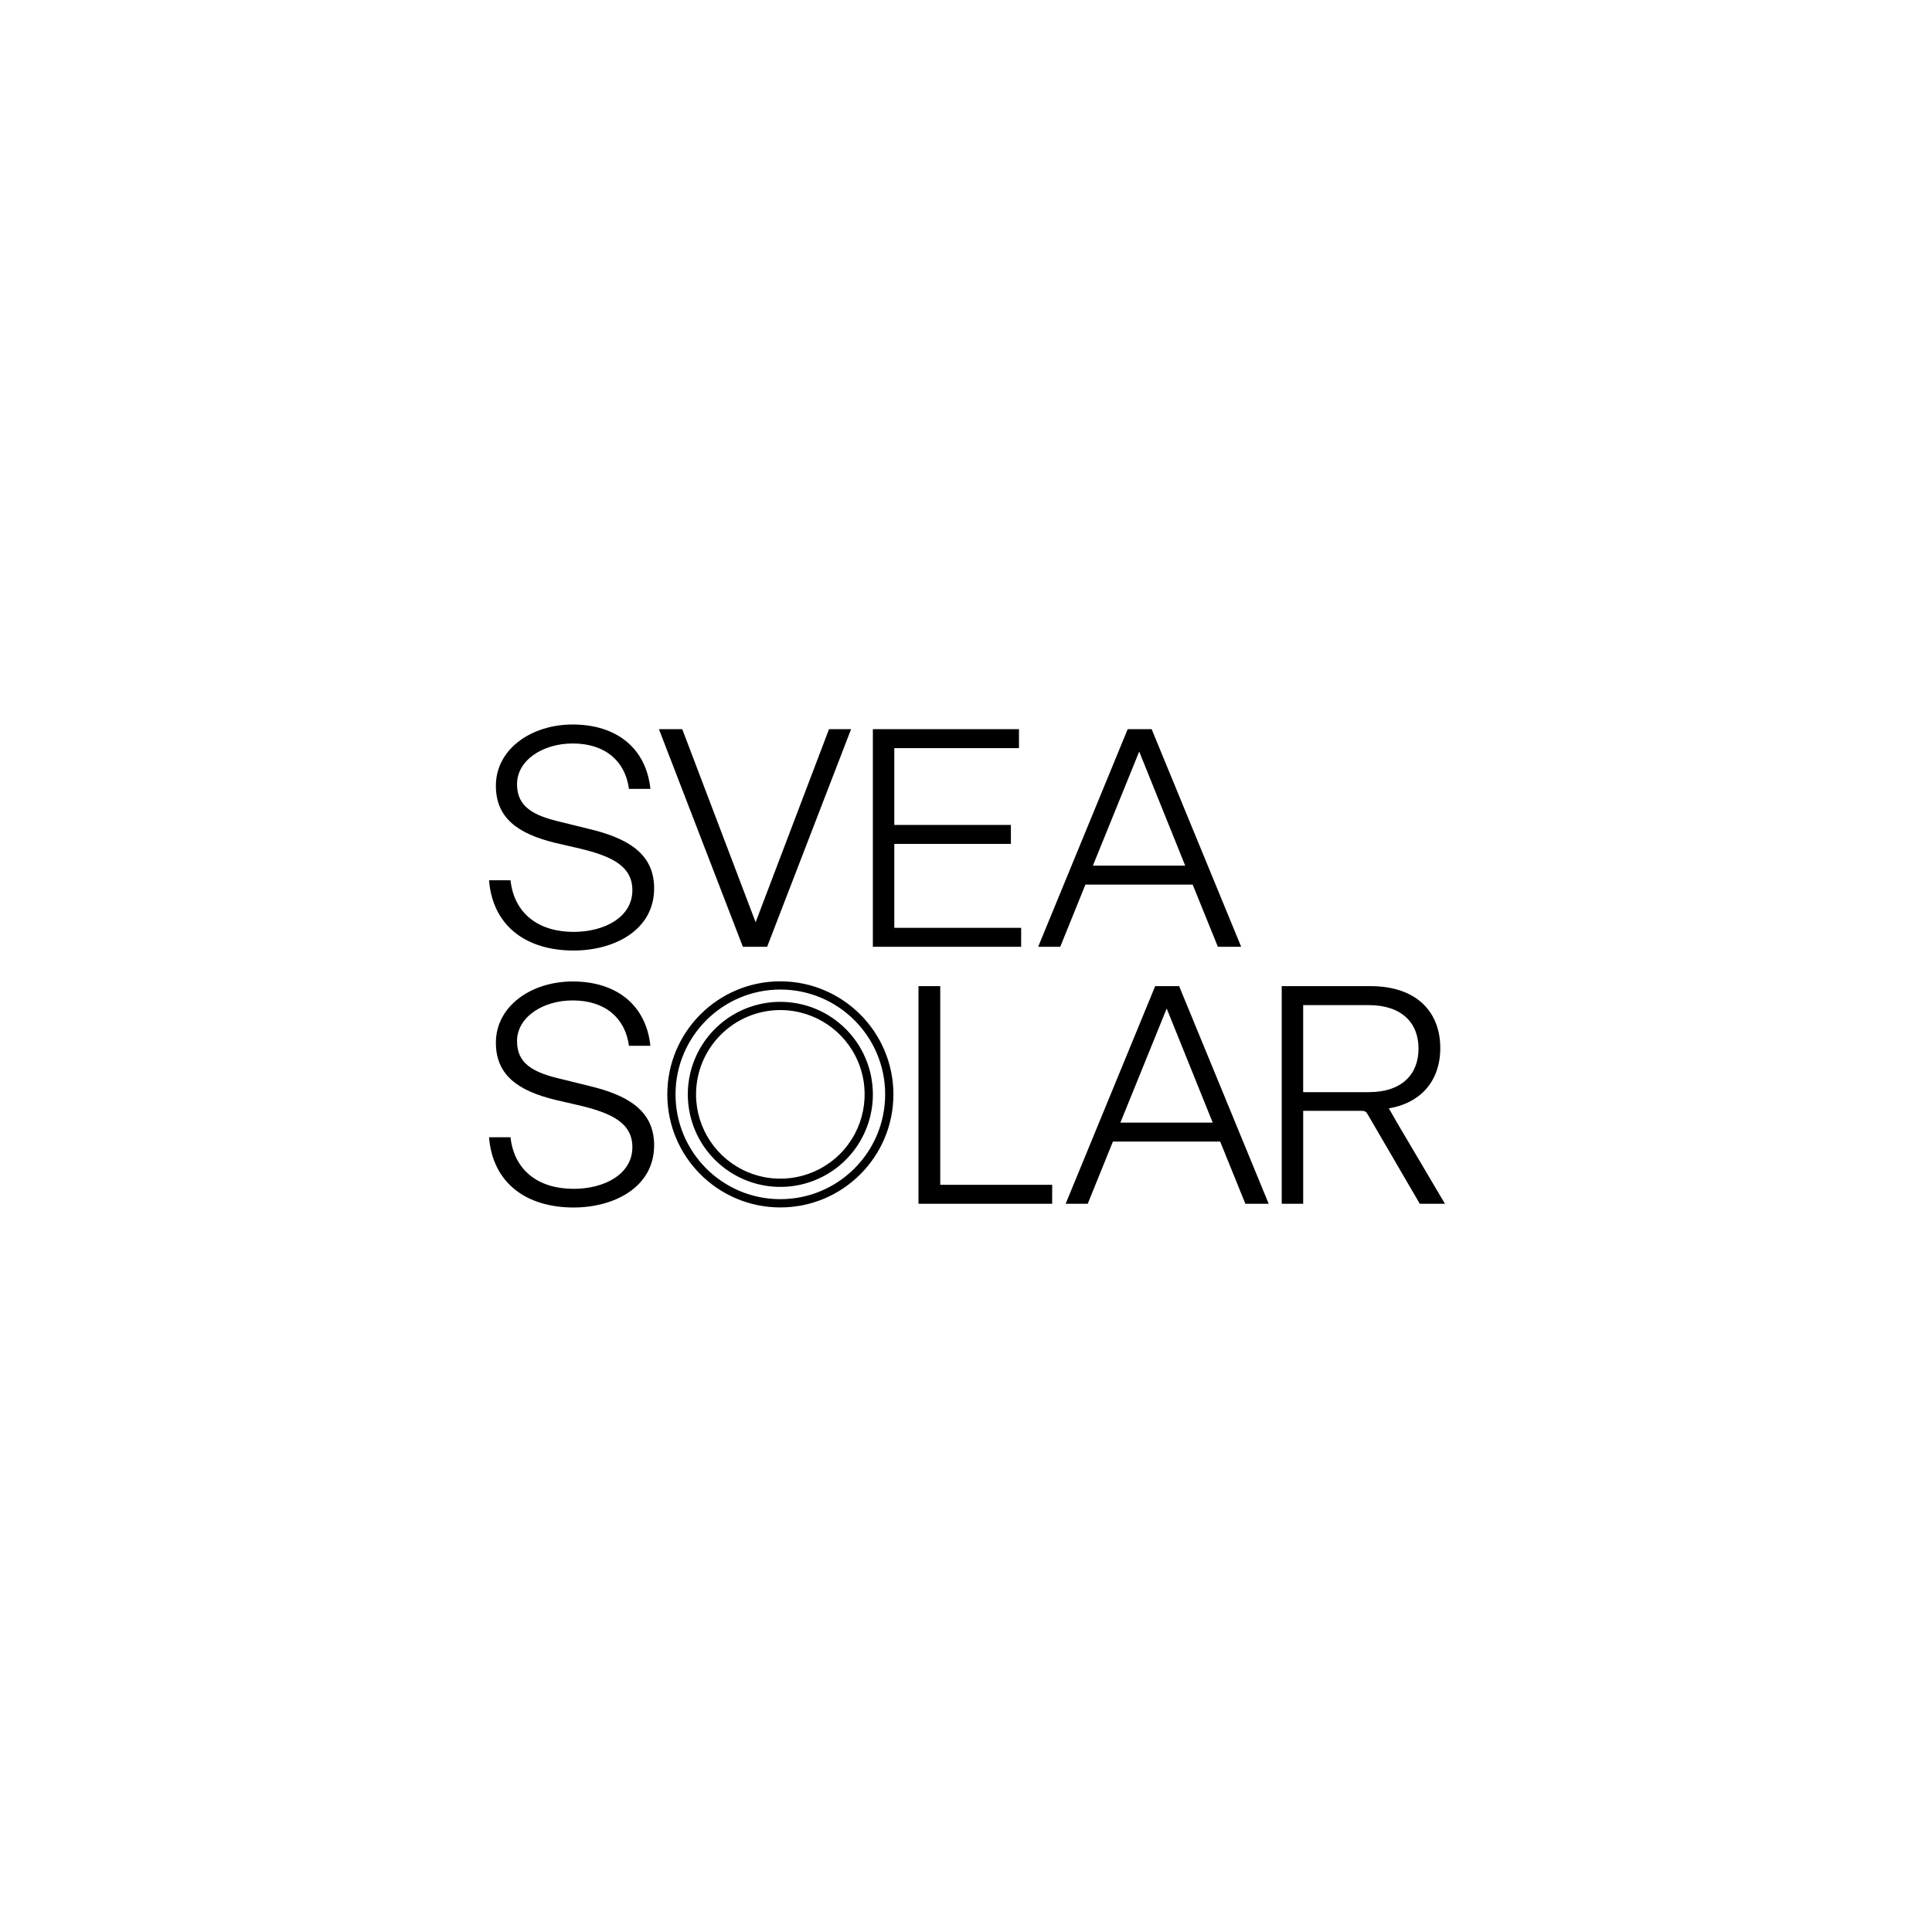 <?xml version="1.0" encoding="UTF-8"?>
<svg width="320px" height="320px" viewBox="0 0 320 320" version="1.1" xmlns="http://www.w3.org/2000/svg" xmlns:xlink="http://www.w3.org/1999/xlink">
    <title>svea-solar</title>
    <g id="svea-solar" stroke="none" stroke-width="1" fill="none" fill-rule="evenodd">
        <g id="logo-sveasolar-(1)" transform="translate(81, 120)" fill="#000000" fill-rule="nonzero">
            <path d="M0,25.8 L3.555,25.8 C4.173,31.361 8.24,34.35 14.008,34.35 C19.107,34.35 23.741,31.929 23.741,27.447 C23.741,23.38 20.186,21.783 15.038,20.548 L11.022,19.62 C4.636,18.077 1.134,15.399 1.134,10.146 C1.134,4.069 7.005,0 13.854,0 C21.063,0 26.006,3.864 26.727,10.661 L23.174,10.661 C22.556,6.027 19.209,3.143 13.854,3.143 C8.961,3.143 4.636,5.872 4.636,9.889 C4.636,13.595 7.262,15.088 12,16.171 L16.377,17.253 C22.967,18.796 27.345,21.372 27.345,27.138 C27.345,34.091 20.702,37.438 14.008,37.438 C6.335,37.438 0.619,33.524 0,25.801 L0,25.8 Z M46.061,36.819 L42.045,36.819 L28.141,0.775 L32.003,0.775 L44.155,32.754 L56.309,0.775 L59.965,0.775 L46.061,36.821 L46.061,36.819 Z M88.136,36.819 L63.573,36.819 L63.573,0.775 L87.775,0.775 L87.775,3.916 L67.126,3.916 L67.126,16.635 L86.436,16.635 L86.436,19.778 L67.126,19.778 L67.126,33.68 L88.136,33.68 L88.136,36.821 L88.136,36.819 Z M116.545,26.521 L98.779,26.521 L94.608,36.819 L90.952,36.819 L105.782,0.773 L109.749,0.773 L124.577,36.819 L120.718,36.819 L116.547,26.521 L116.545,26.521 Z M115.309,23.38 L107.688,4.481 L100.016,23.38 L115.309,23.38 L115.309,23.38 Z M0,68.361 L3.555,68.361 C4.173,73.921 8.24,76.909 14.008,76.909 C19.107,76.909 23.741,74.488 23.741,70.009 C23.741,65.94 20.186,64.344 15.038,63.108 L11.022,62.182 C4.636,60.638 1.134,57.959 1.134,52.707 C1.134,46.63 7.005,42.562 13.854,42.562 C21.063,42.562 26.006,46.424 26.727,53.221 L23.174,53.221 C22.556,48.587 19.209,45.702 13.854,45.702 C8.961,45.702 4.636,48.432 4.636,52.449 C4.636,56.157 7.262,57.65 12,58.73 L16.377,59.813 C22.967,61.356 27.345,63.932 27.345,69.698 C27.345,76.653 20.702,80 14.008,80 C6.335,80 0.619,76.086 0,68.361 L0,68.361 Z M71.129,43.333 L74.735,43.333 L74.735,76.24 L93.273,76.24 L93.273,79.379 L71.129,79.379 L71.129,43.335 L71.129,43.333 Z M121.1,69.083 L103.333,69.083 L99.162,79.381 L95.506,79.381 L110.336,43.333 L114.301,43.333 L129.133,79.381 L125.271,79.381 L121.1,69.083 Z M119.863,65.94 L112.242,47.041 L104.57,65.94 L119.863,65.94 L119.863,65.94 Z M134.849,63.984 L134.849,79.381 L131.294,79.381 L131.294,43.333 L145.971,43.333 C153.746,43.333 157.556,47.711 157.556,53.583 C157.556,59.452 153.85,62.799 149.06,63.573 L149.06,63.625 C149.473,64.344 149.729,64.757 150.297,65.786 L158.33,79.381 L154.159,79.381 L145.61,64.705 C145.25,64.086 145.147,63.984 144.324,63.984 L134.849,63.984 L134.849,63.984 Z M134.849,60.895 L145.713,60.895 C151.223,60.895 153.952,57.907 153.952,53.685 C153.952,49.41 151.172,46.476 145.663,46.476 L134.847,46.476 L134.847,60.895 L134.849,60.895 Z M48.252,43.899 C57.839,43.901 65.609,51.673 65.609,61.26 C65.608,70.847 57.836,78.619 48.25,78.619 C38.663,78.62 30.89,70.85 30.888,61.263 C30.898,51.677 38.666,43.909 48.252,43.899 L48.252,43.899 Z M48.252,42.537 C37.91,42.537 29.527,50.921 29.527,61.263 C29.527,71.604 37.91,79.988 48.252,79.988 C58.594,79.988 66.977,71.604 66.977,61.263 C66.965,50.926 58.588,42.55 48.252,42.537 Z" id="Shape"></path>
            <path d="M48.252,47.298 C53.898,47.301 58.988,50.703 61.149,55.92 C63.31,61.137 62.116,67.142 58.125,71.136 C54.131,75.129 48.126,76.323 42.908,74.162 C37.69,72.001 34.288,66.91 34.287,61.263 C34.295,53.553 40.543,47.306 48.252,47.298 L48.252,47.298 Z M48.252,45.937 C42.053,45.936 36.464,49.669 34.091,55.396 C31.718,61.123 33.029,67.716 37.412,72.099 C41.795,76.483 48.388,77.794 54.115,75.422 C59.842,73.05 63.576,67.462 63.576,61.263 C63.567,52.803 56.712,45.947 48.252,45.937 L48.252,45.937 Z" id="Shape"></path>
        </g>
    </g>
</svg>